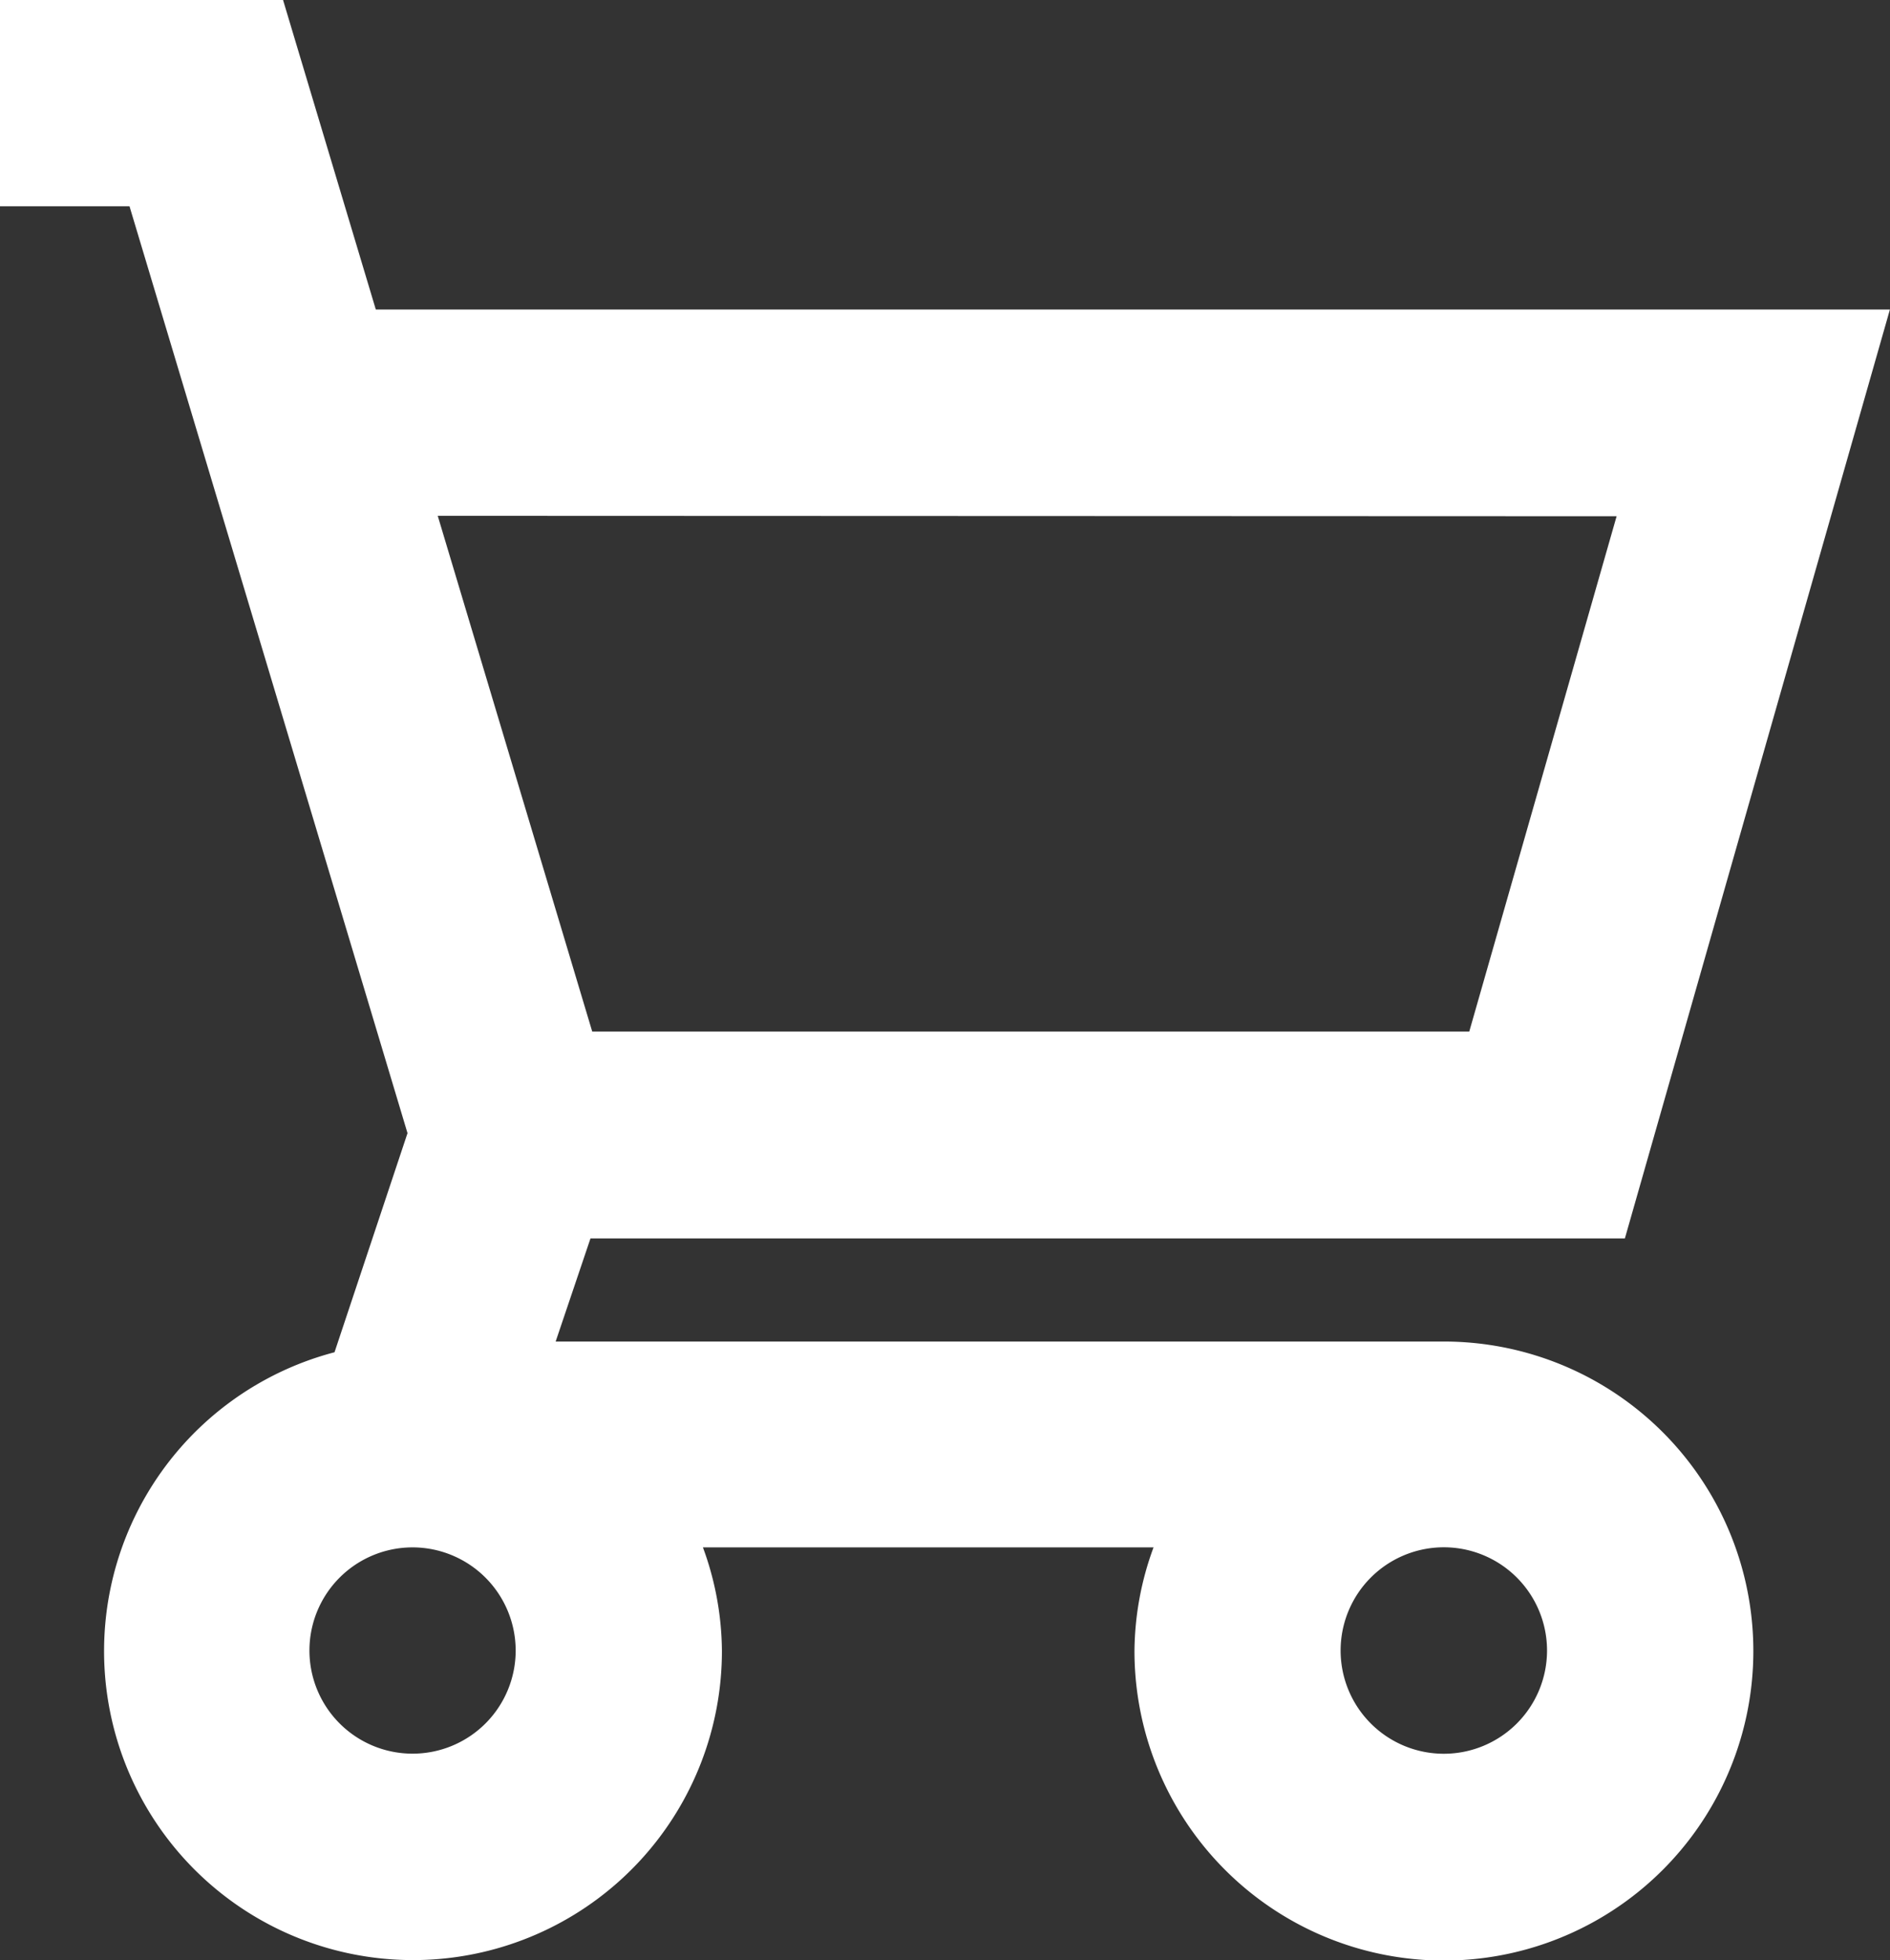 <svg xmlns="http://www.w3.org/2000/svg" viewBox="0 0 217.01 225"><rect x="0" y="0" width="217.01" height="225" fill="#333333" stroke="none"/><defs><style>.a{fill:#fff;}</style></defs><path class="a" d="M165.79,154H63.8l4-11.84H186.57L217,35.53H43.15L32.5,0H0V23.68H14.87l31.92,106.4-8.38,25.15a35.47,35.47,0,1,0,44.48,34.24,35,35,0,0,0-2.18-11.84h51.74a35,35,0,0,0-2.19,11.84A35.53,35.53,0,1,0,165.79,154Zm19.83-94.74L168.7,118.42H68L50.26,59.21ZM59.21,189.47a11.84,11.84,0,1,1-11.84-11.84A11.85,11.85,0,0,1,59.21,189.47Zm106.58,11.85a11.85,11.85,0,1,1,11.84-11.85A11.85,11.85,0,0,1,165.79,201.32Z"/></svg>